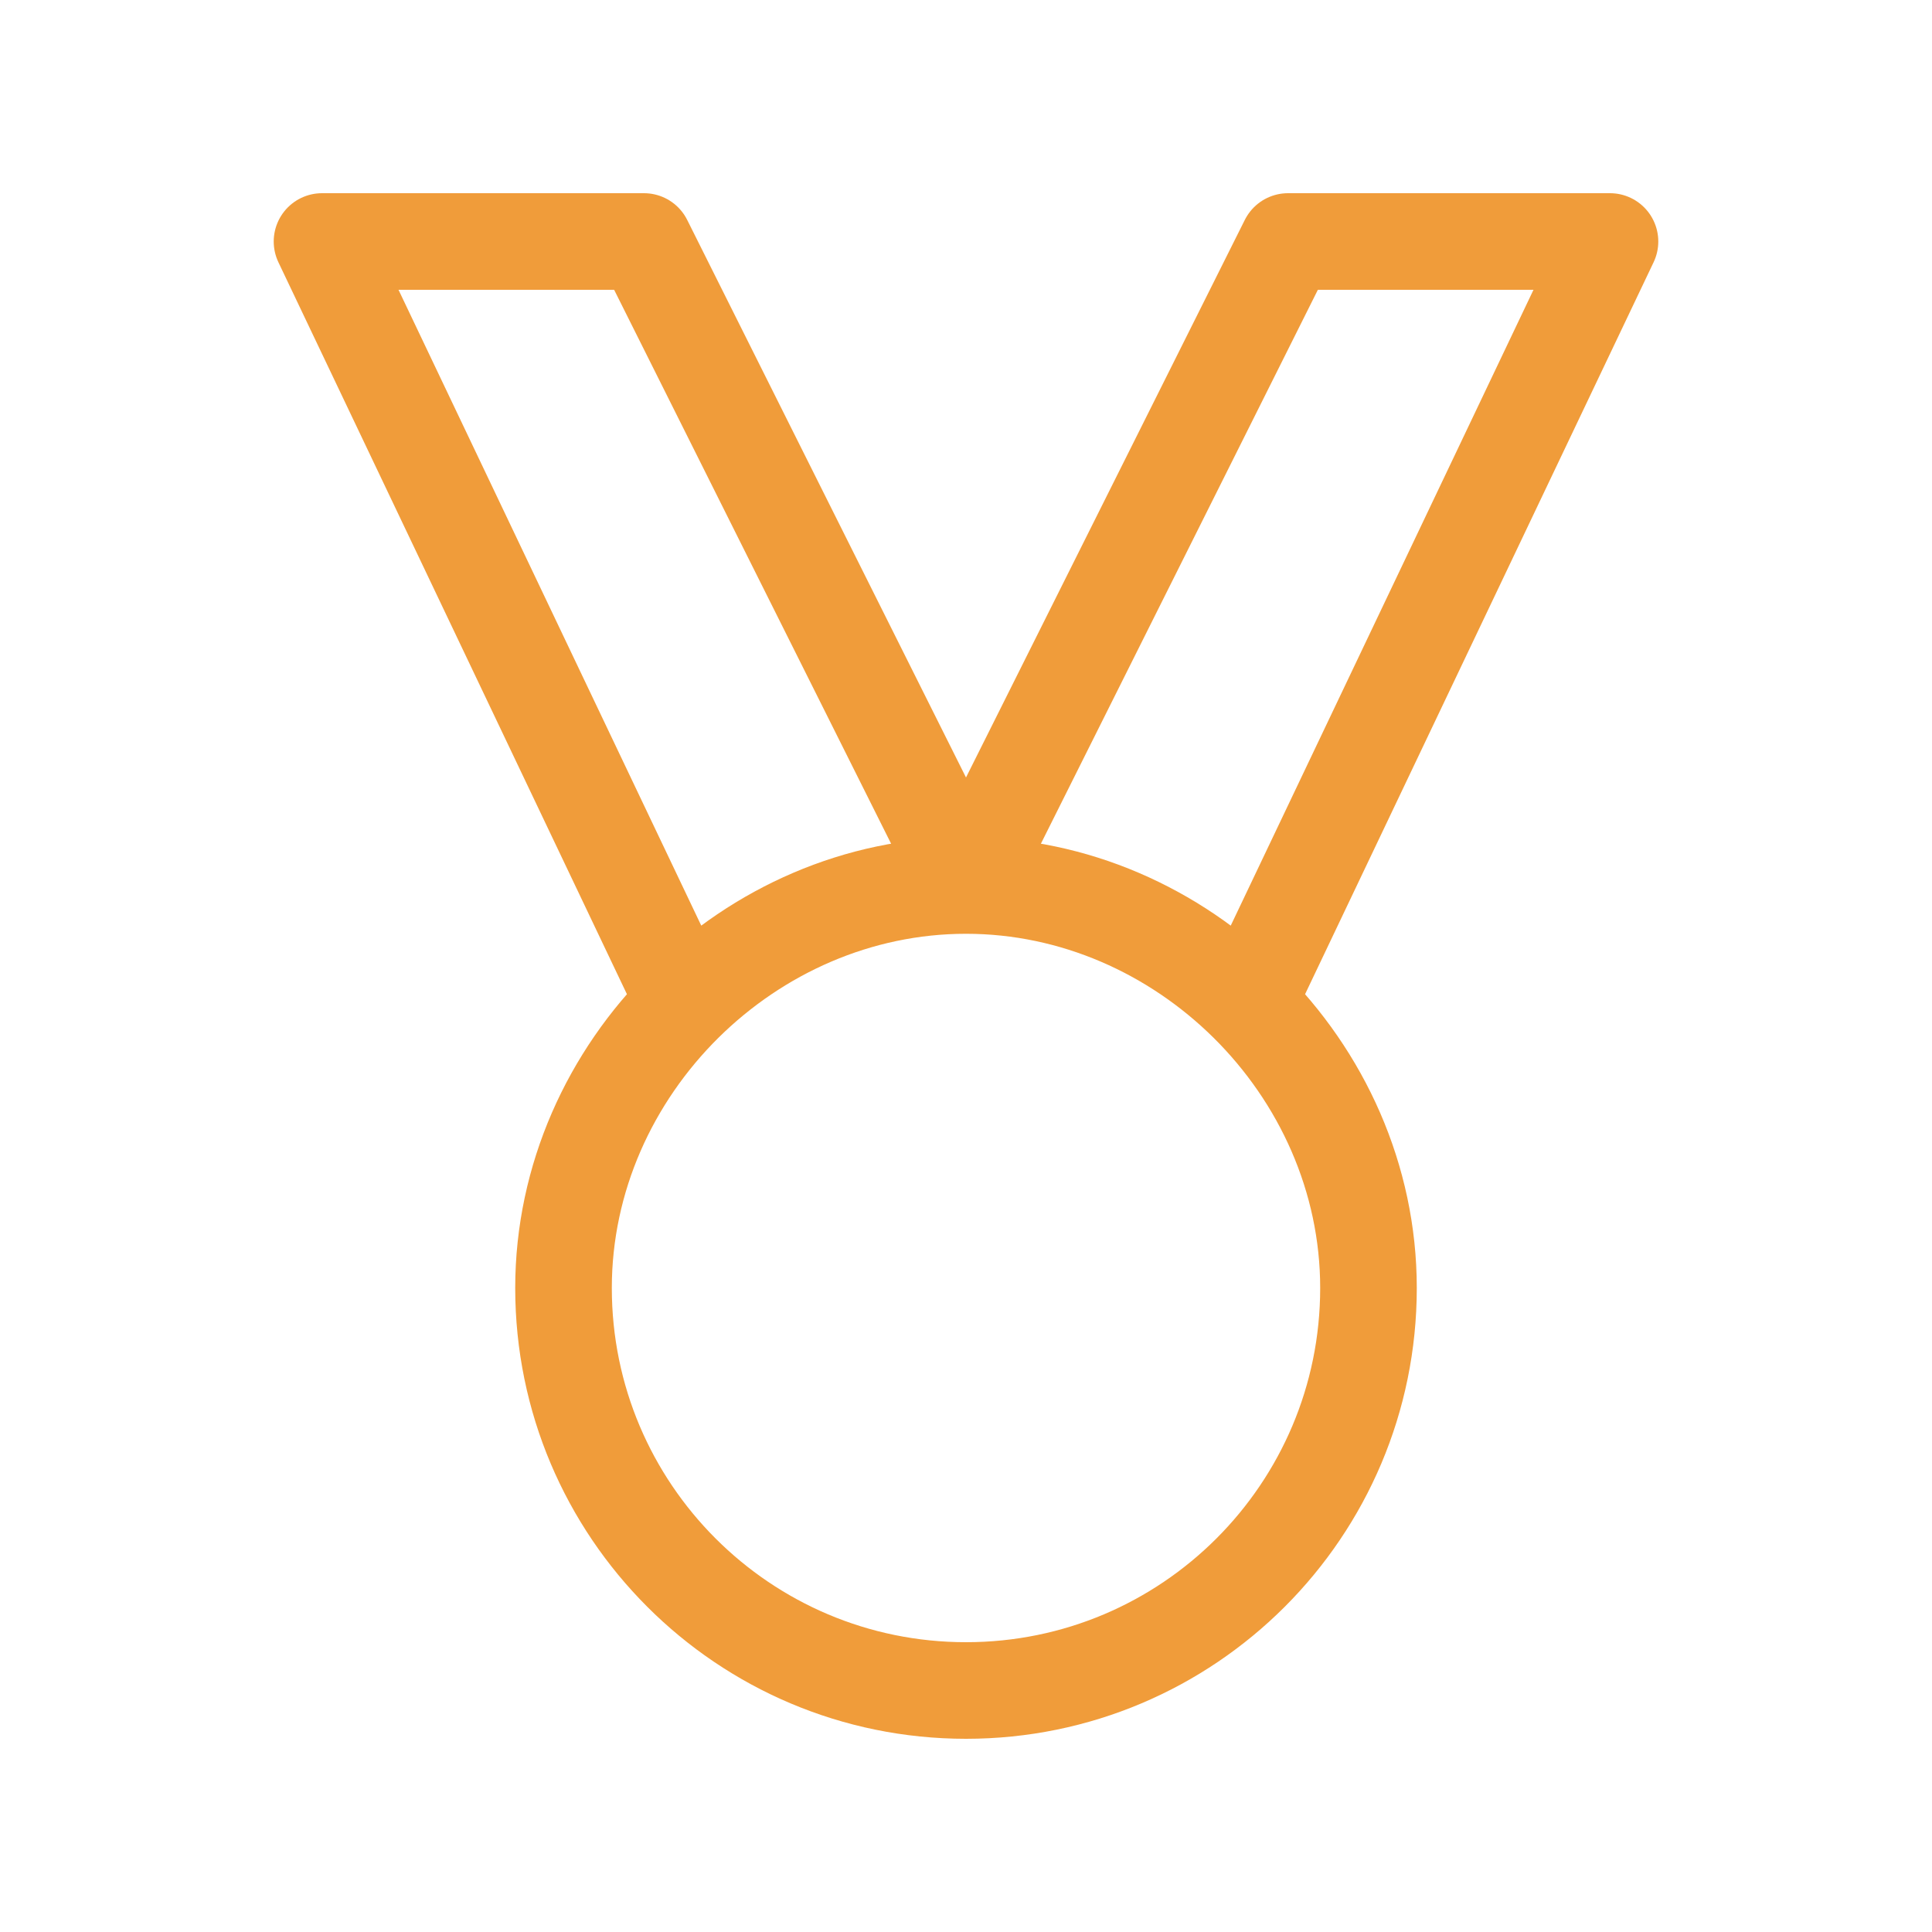 <svg width="40" height="40" viewBox="0 0 40 40" fill="none" xmlns="http://www.w3.org/2000/svg">
<path d="M20 18.333L13.333 5H6.667L14.176 20.77M20 18.333L26.667 5H33.333L25.824 20.77M20 18.333C22.24 18.333 24.308 19.273 25.824 20.77M20 18.333C17.76 18.333 15.692 19.273 14.176 20.77M25.824 20.77C27.364 22.292 28.333 24.391 28.333 26.667C28.333 31.269 24.602 35 20 35C15.398 35 11.667 31.269 11.667 26.667C11.667 24.391 12.636 22.292 14.176 20.77" stroke="#F09C3A" stroke-width="2" stroke-linejoin="round"/>
</svg>
